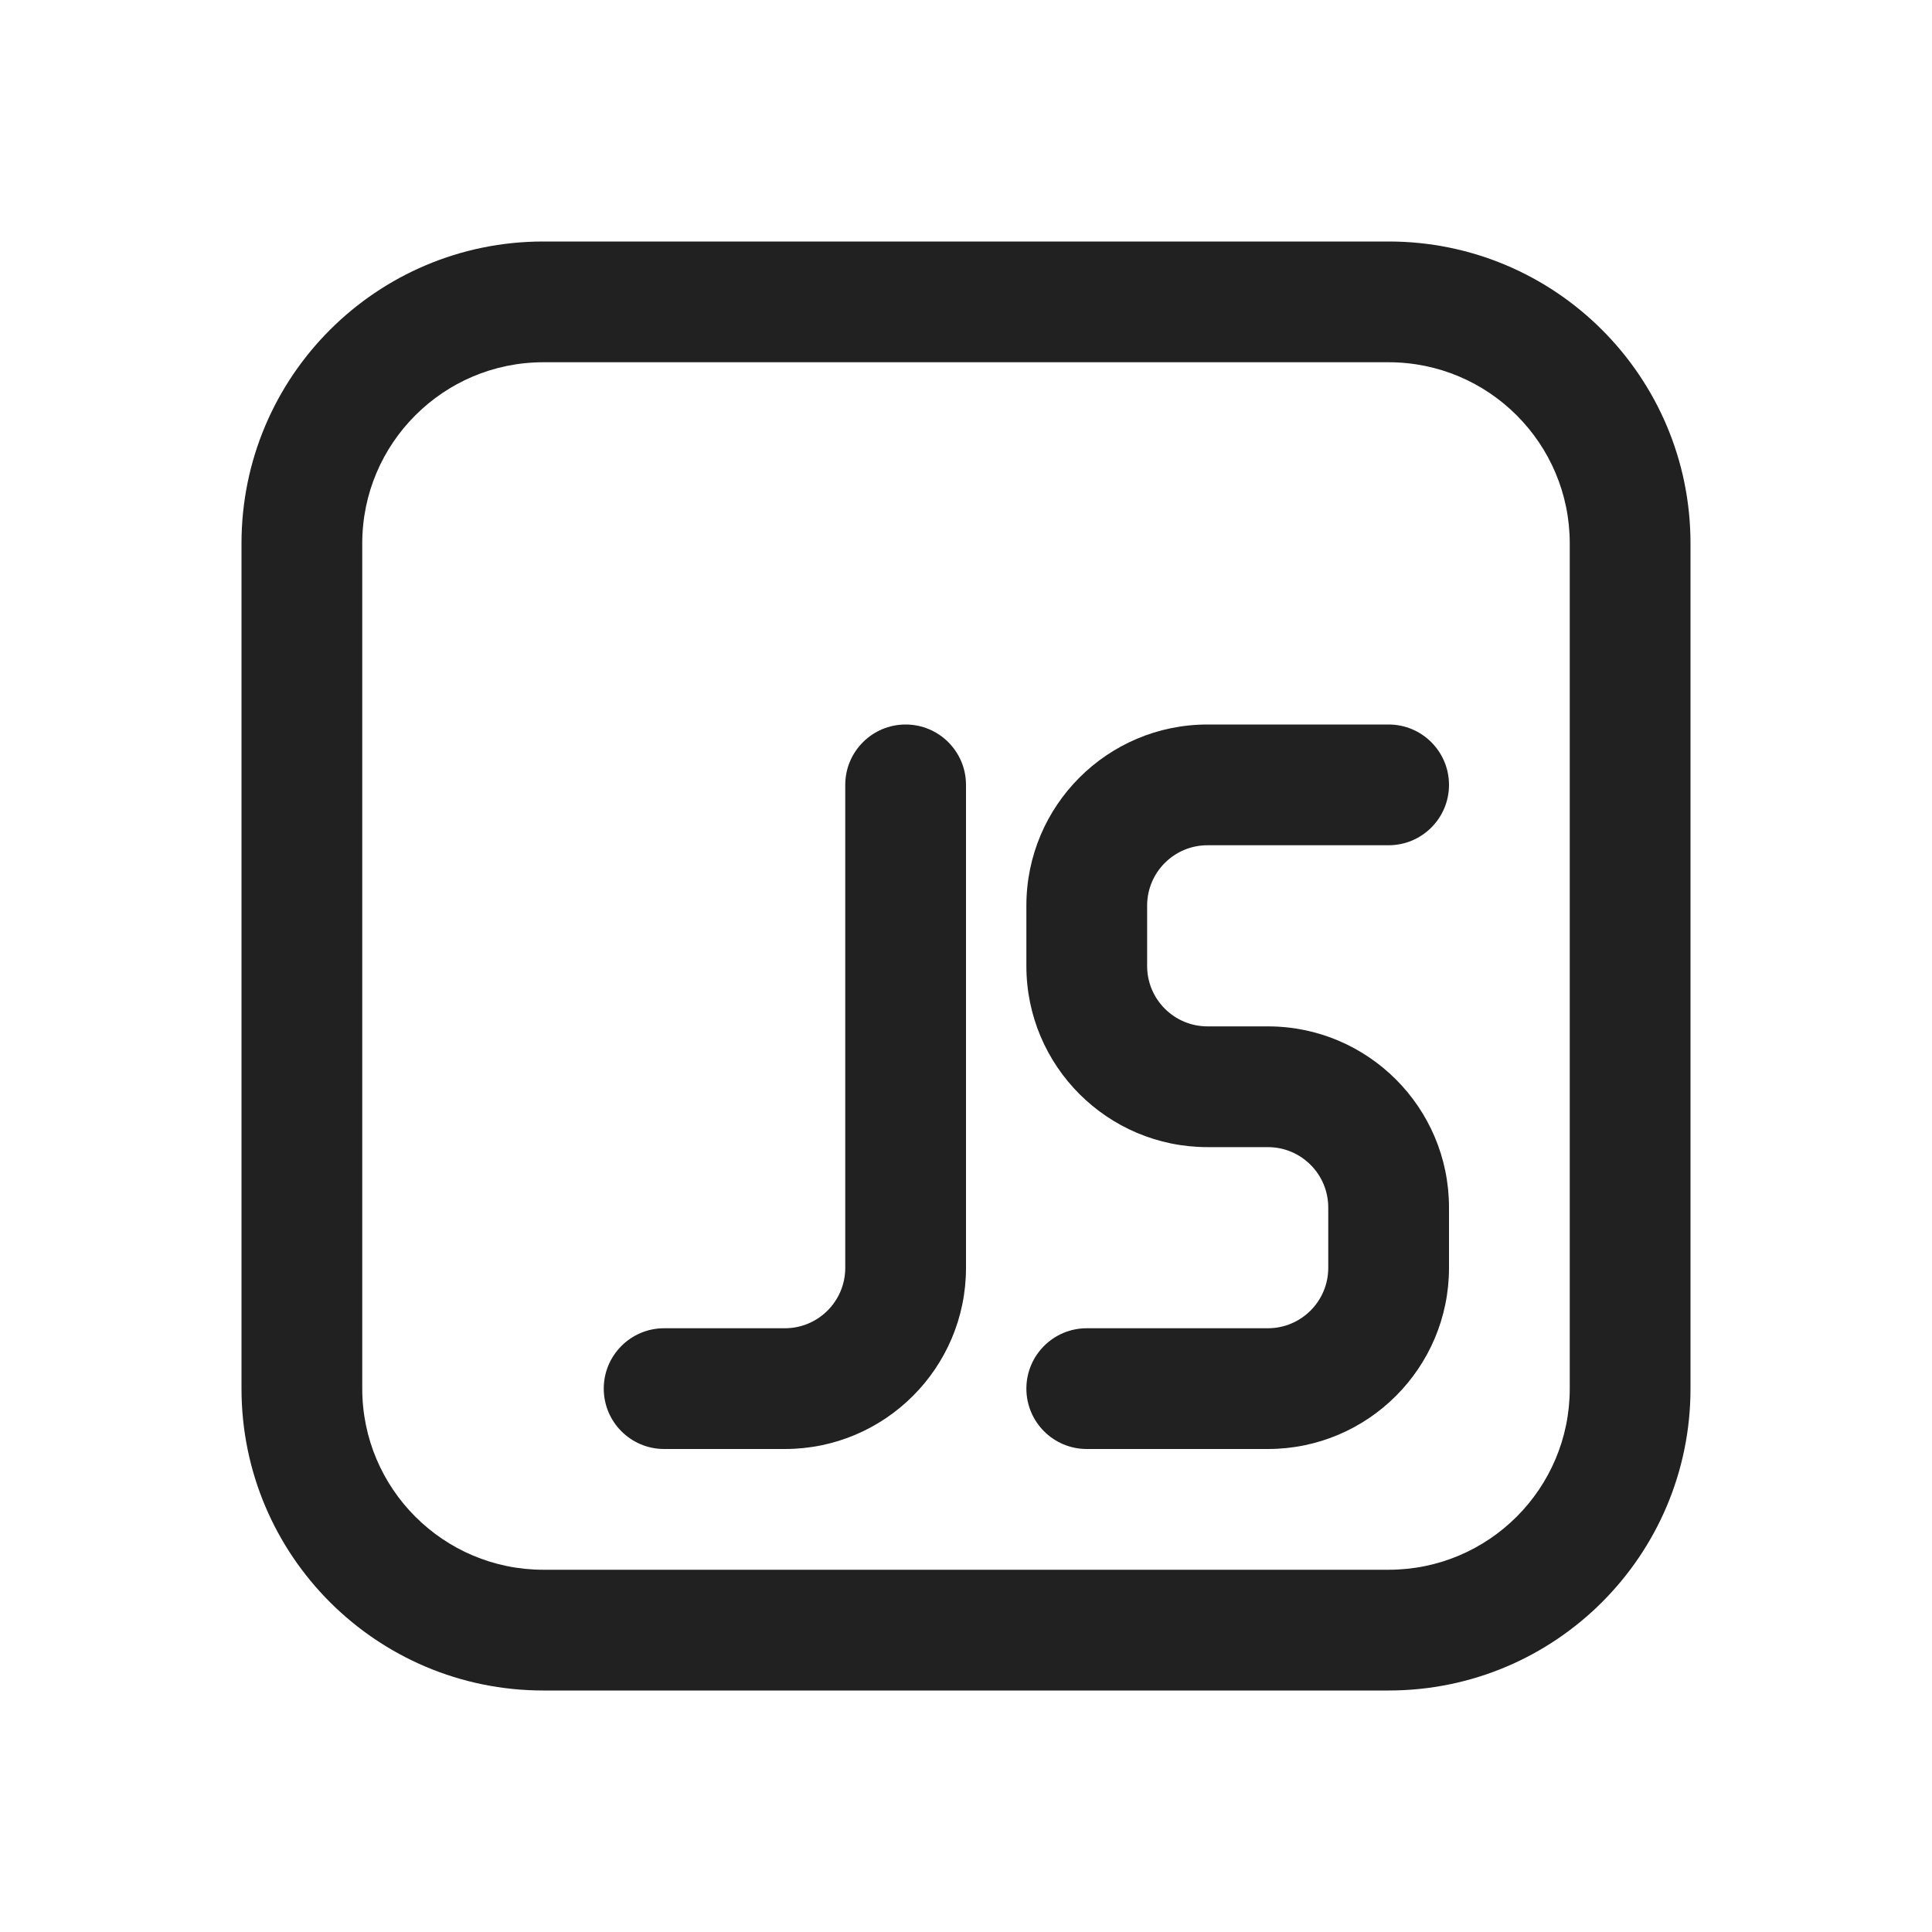 <svg fill="none" height="16" viewBox="0 0 16 16" width="16" xmlns="http://www.w3.org/2000/svg"><g fill="#212121"><path d="m8.5 7.5c0-.828.672-1.5 1.5-1.5h1.5c.276 0 .5.224.5.5s-.224.5-.5.5h-1.5c-.276 0-.5.224-.5.5v.5c0 .276.224.5.5.5h.5c.828 0 1.5.672 1.5 1.5v.5c0 .828-.672 1.5-1.5 1.5h-1.5c-.276 0-.5-.224-.5-.5s.224-.5.5-.5h1.5c.276 0 .5-.224.5-.5v-.5c0-.276-.224-.5-.5-.5h-.5c-.828 0-1.5-.672-1.5-1.5z"/><path d="m8 6.5c0-.276-.224-.5-.5-.5s-.5.224-.5.5v4c0 .276-.224.5-.5.5h-1c-.276 0-.5.224-.5.5s.224.5.5.5h1c.828 0 1.5-.672 1.5-1.5z"/><path d="m2 4.5c0-1.381 1.119-2.5 2.5-2.5h7c1.381 0 2.5 1.119 2.5 2.5v7c0 1.381-1.119 2.5-2.5 2.5h-7c-1.381 0-2.5-1.119-2.5-2.5zm2.5-1.5c-.828 0-1.5.672-1.5 1.5v7c0 .828.672 1.5 1.5 1.5h7c.828 0 1.5-.672 1.5-1.5v-7c0-.828-.672-1.5-1.5-1.5z"/></g></svg>